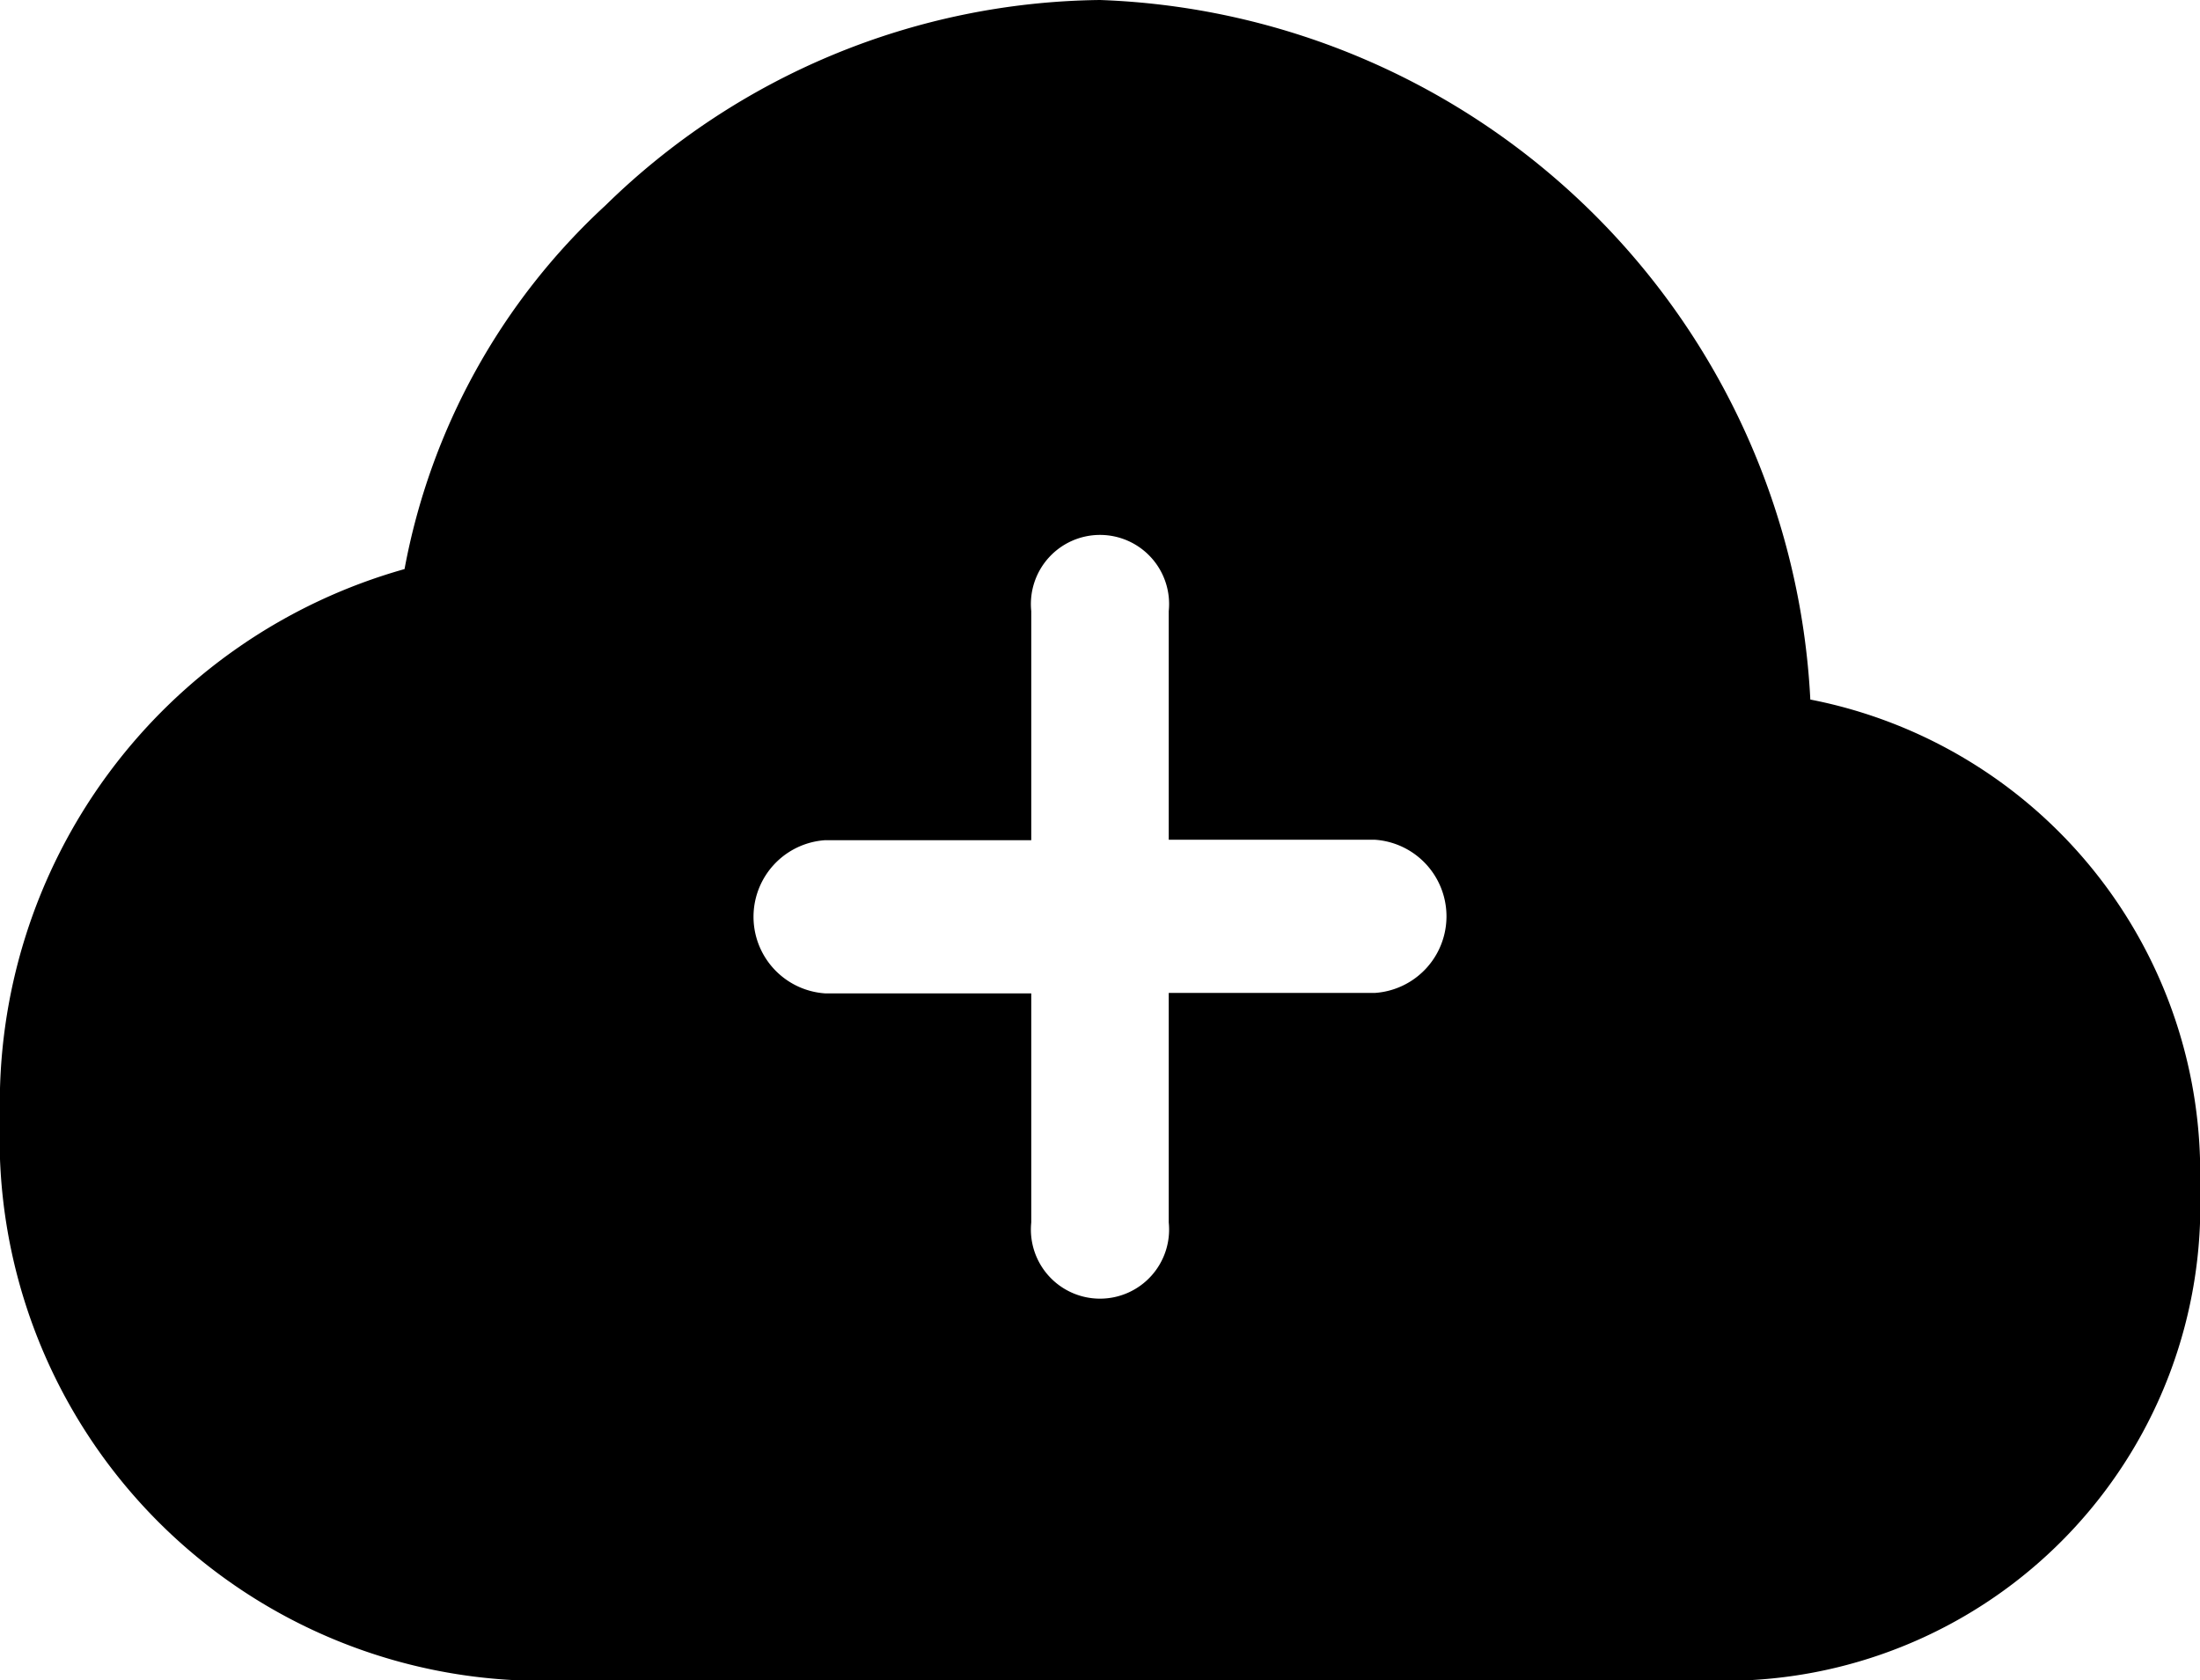 <svg xmlns="http://www.w3.org/2000/svg" width="24.418" height="18.65" viewBox="0 0 24.418 18.65"><path d="M12.209,4.5A7.966,7.966,0,0,0,6.724,6.776a7.3,7.3,0,0,0-2.234,4.04A6.159,6.159,0,0,0,0,16.907,6.02,6.02,0,0,0,5.77,23.15H19.362a5.275,5.275,0,0,0,5.056-5.471,5.351,5.351,0,0,0-4.325-5.415A8.185,8.185,0,0,0,12.209,4.5Zm.763,6.782a.767.767,0,1,0-1.526,0v2.543H9.157a.852.852,0,0,0,0,1.7h2.289v2.543a.767.767,0,1,0,1.526,0V15.52h2.289a.852.852,0,0,0,0-1.7H12.972Z" transform="translate(0 -4.5)" fill-rule="evenodd"/></svg>
